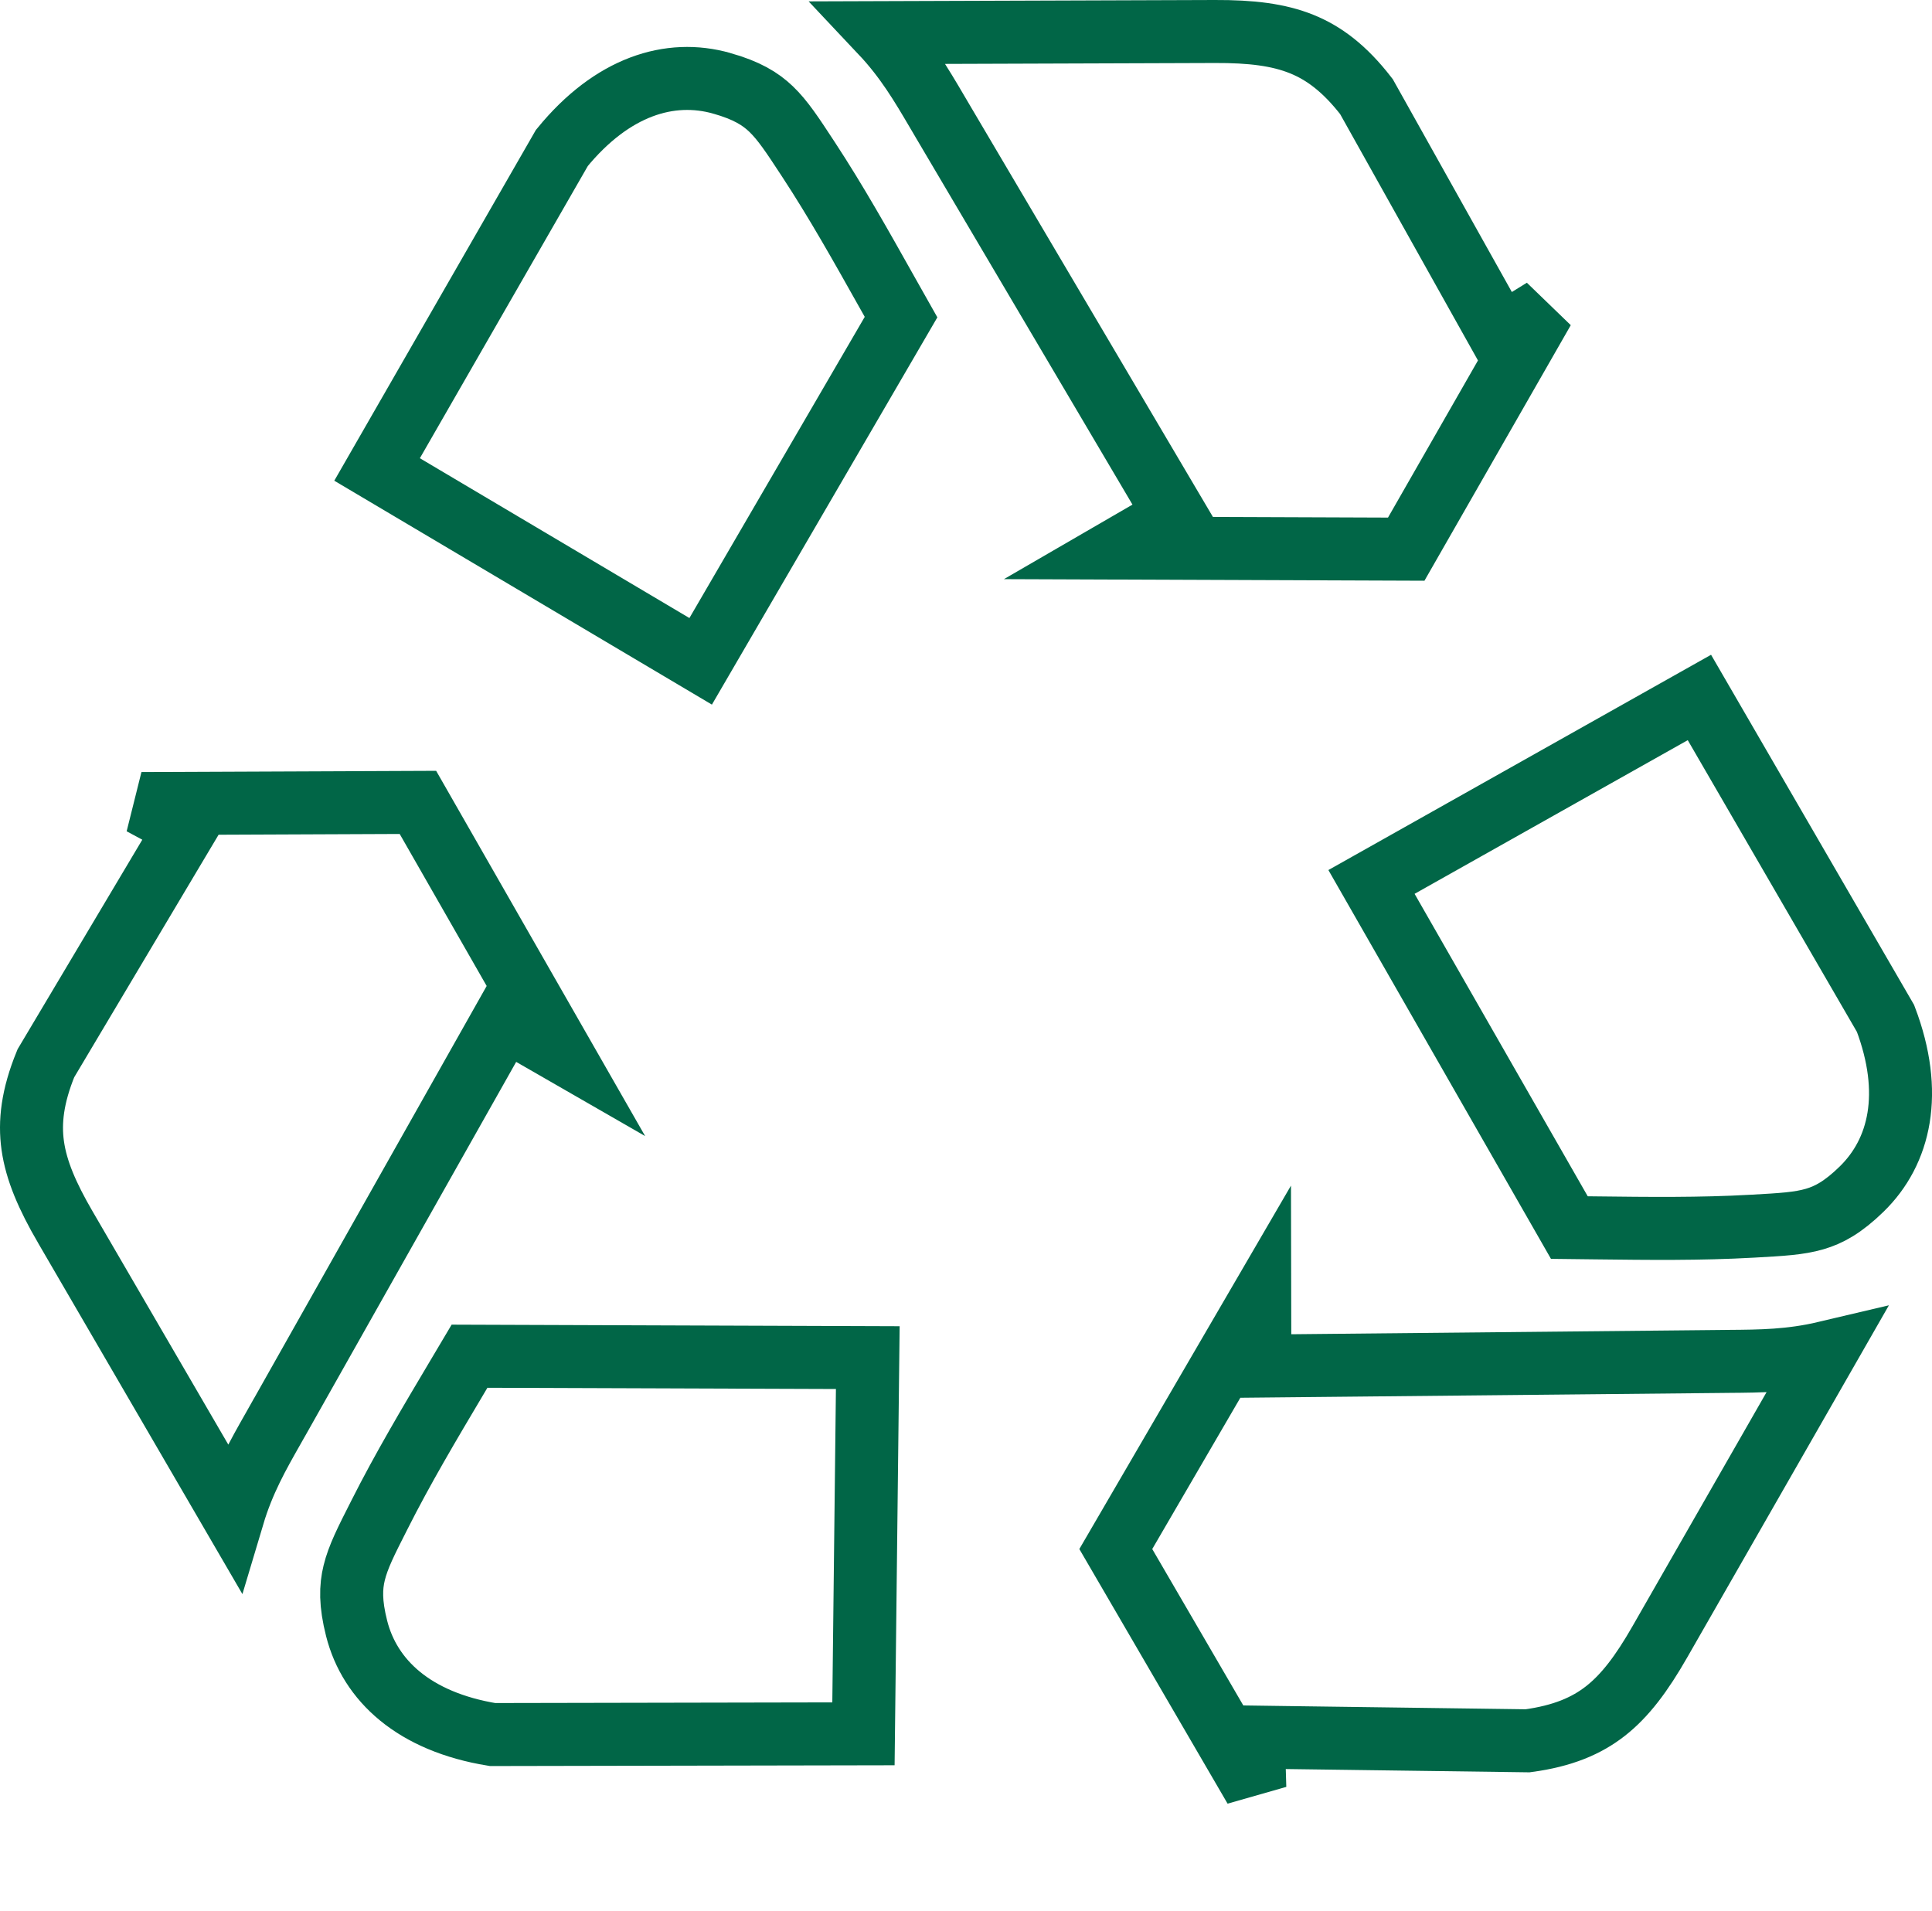 <?xml version="1.0" encoding="UTF-8"?> <svg xmlns="http://www.w3.org/2000/svg" width="92" height="91" viewBox="0 0 92 91" fill="none"> <path d="M11.098 72.167L3.117 58.45L3.116 58.449C2.24 56.944 1.727 55.74 1.56 54.559C1.401 53.434 1.541 52.208 2.184 50.637L8.065 40.756L8.867 39.41L7.487 38.668L6.742 38.267L19.901 38.212L26.669 50.041L25.327 49.269L24.016 48.516L23.273 49.833L13.309 67.498L13.307 67.5C13.212 67.67 13.116 67.838 13.021 68.006C12.289 69.294 11.587 70.53 11.098 72.167ZM34.368 3.967L34.369 3.967C35.558 4.304 36.207 4.703 36.715 5.19C37.276 5.727 37.73 6.42 38.481 7.566L38.508 7.607C38.508 7.607 38.508 7.607 38.508 7.607C39.828 9.62 41.01 11.727 42.222 13.886C42.449 14.289 42.677 14.695 42.907 15.102L33.365 31.494L17.956 22.357L26.756 7.045C29.16 4.105 31.907 3.27 34.368 3.967ZM72.782 15.182L73.497 14.74L66.963 26.152L53.347 26.101L54.68 25.328L55.988 24.57L55.219 23.268L44.91 5.805L44.909 5.803C44.814 5.643 44.721 5.484 44.628 5.326C43.871 4.038 43.146 2.803 41.969 1.554L57.841 1.5L57.842 1.5C59.582 1.493 60.882 1.652 61.987 2.099C63.041 2.525 64.032 3.259 65.069 4.601L70.684 14.639L71.449 16.006L72.782 15.182ZM88.646 56.631L88.645 56.632C87.759 57.495 87.089 57.856 86.413 58.053C85.669 58.27 84.845 58.316 83.481 58.392L83.424 58.395L83.423 58.395C80.969 58.534 78.498 58.504 75.965 58.474C75.555 58.469 75.144 58.465 74.731 58.46L65.309 42L80.924 33.215L89.787 48.501C91.133 52.049 90.479 54.849 88.646 56.631ZM86.928 64.416L79.039 78.191L79.039 78.191C78.174 79.703 77.387 80.75 76.448 81.485C75.553 82.185 74.424 82.675 72.744 82.901L61.248 82.746L59.681 82.724L59.728 84.29L59.753 85.14L53.133 73.769L59.986 62L59.989 63.543L59.992 65.055L61.504 65.04L81.778 64.838L81.781 64.838C81.971 64.835 82.16 64.834 82.348 64.832C83.836 64.821 85.26 64.81 86.928 64.416ZM18.064 72.149L18.066 72.145C19.172 69.949 20.437 67.82 21.732 65.641C21.94 65.291 22.148 64.939 22.358 64.586L41.323 64.653L41.117 82.569L23.454 82.603C19.711 81.992 17.611 80.028 16.982 77.549C16.678 76.348 16.699 75.586 16.866 74.904C17.052 74.143 17.43 73.397 18.064 72.149Z" stroke="#016647" stroke-width="3"></path> </svg> 